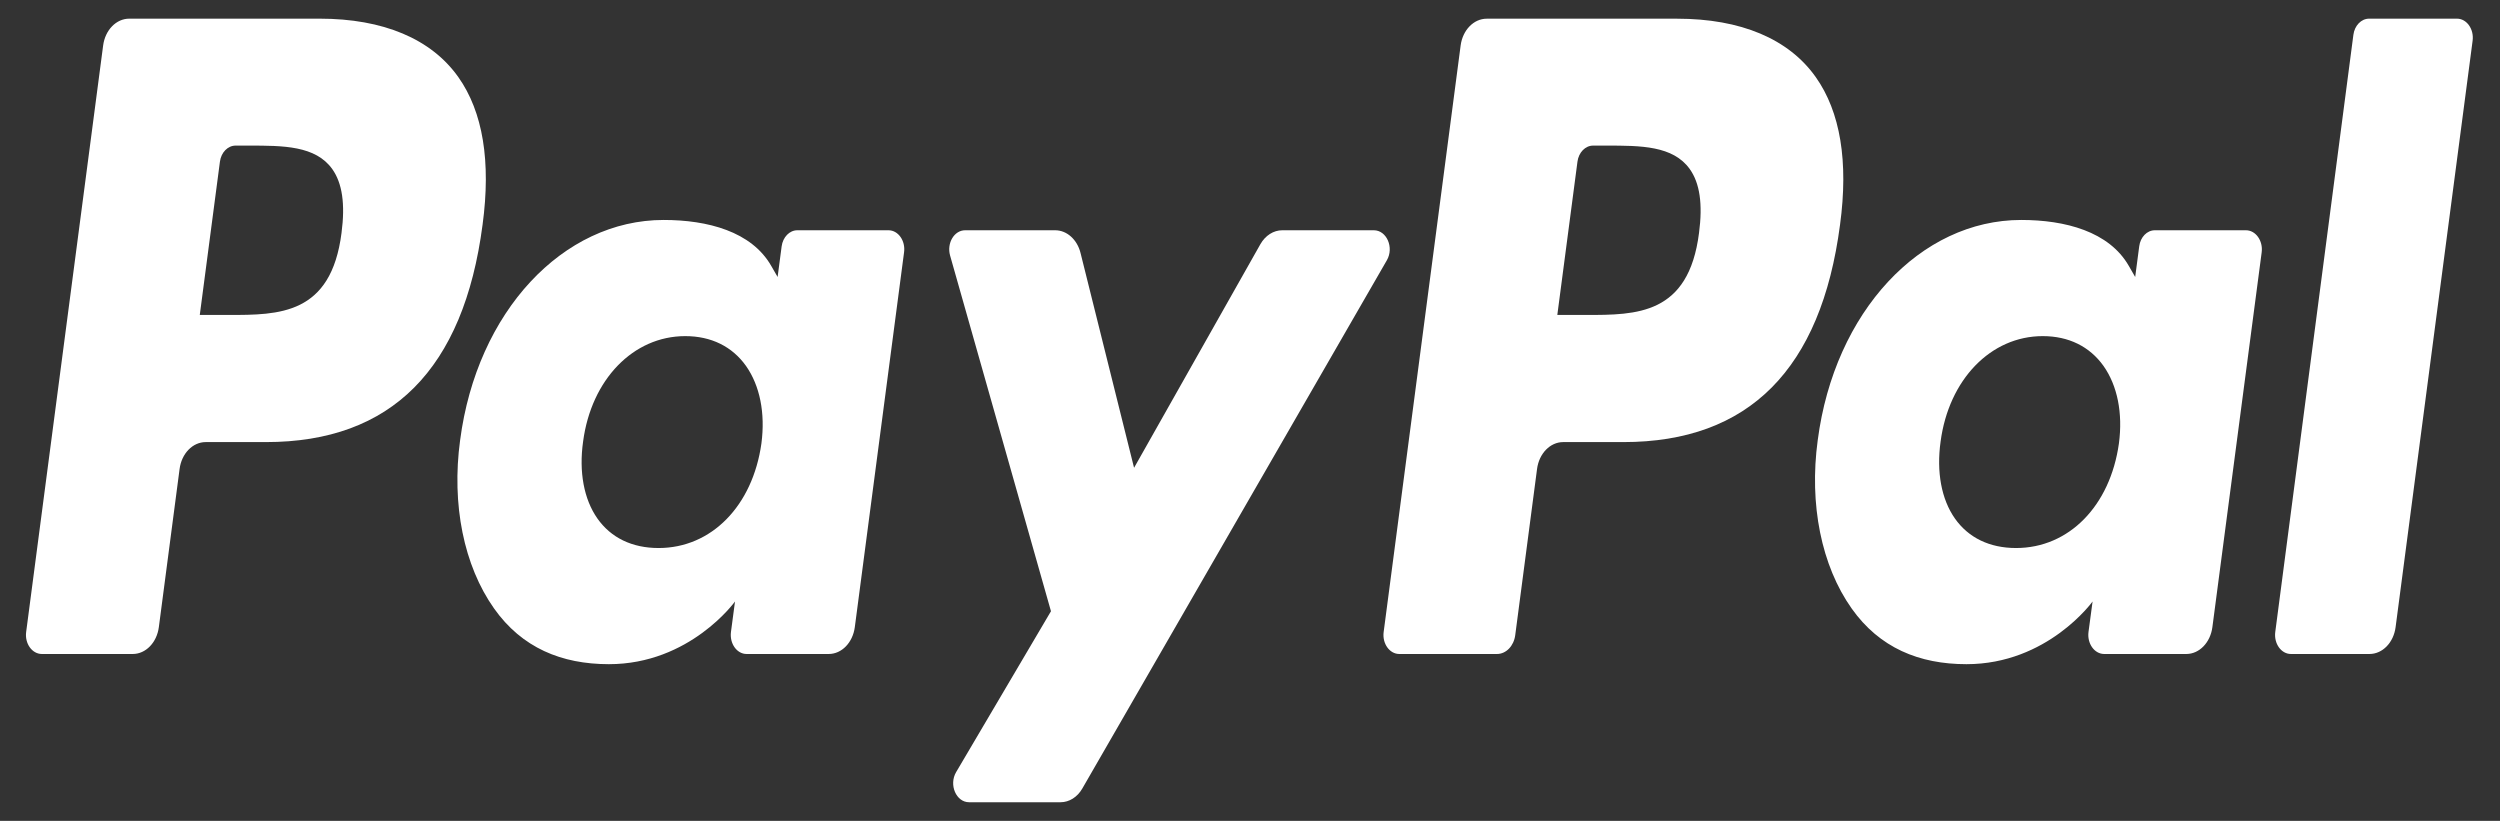 <?xml version="1.0" encoding="UTF-8"?> <svg xmlns="http://www.w3.org/2000/svg" width="67" height="22" viewBox="0 0 67 22" fill="none"><rect x="0" y="0" width="67" height="22" fill="#333333" stroke="none"/><g clip-path="url(#clip0_34_2445)"><path d="M8.565 0.5H3.464C3.115 0.5 2.818 0.805 2.764 1.22L0.701 16.937C0.66 17.247 0.86 17.527 1.122 17.527H3.557C3.906 17.527 4.203 17.222 4.257 16.807L4.813 12.568C4.867 12.153 5.165 11.848 5.513 11.848H7.128C10.488 11.848 12.427 9.894 12.933 6.022C13.161 4.329 12.943 2.998 12.283 2.066C11.558 1.042 10.272 0.5 8.565 0.5ZM9.153 6.241C8.874 8.441 7.476 8.441 6.124 8.441H5.354L5.894 4.333C5.926 4.085 6.105 3.902 6.314 3.902H6.667C7.588 3.902 8.457 3.902 8.906 4.533C9.173 4.909 9.255 5.469 9.153 6.241Z" fill="white"></path><path d="M23.811 6.171H21.368C21.16 6.171 20.981 6.354 20.948 6.602L20.84 7.423L20.669 7.126C20.141 6.203 18.962 5.895 17.785 5.895C15.086 5.895 12.78 8.352 12.331 11.798C12.098 13.517 12.43 15.161 13.241 16.307C13.986 17.361 15.05 17.8 16.318 17.8C18.492 17.8 19.698 16.12 19.698 16.12L19.59 16.935C19.549 17.247 19.748 17.527 20.009 17.527H22.209C22.559 17.527 22.854 17.222 22.909 16.807L24.229 6.761C24.271 6.452 24.072 6.171 23.811 6.171ZM20.406 11.884C20.171 13.561 19.063 14.687 17.651 14.687C16.941 14.687 16.374 14.413 16.01 13.895C15.649 13.381 15.512 12.648 15.627 11.833C15.847 10.17 16.973 9.008 18.364 9.008C19.058 9.008 19.622 9.285 19.993 9.807C20.365 10.335 20.513 11.072 20.406 11.884Z" fill="white"></path><path d="M36.819 6.171H34.365C34.131 6.171 33.911 6.311 33.778 6.545L30.393 12.537L28.958 6.779C28.868 6.418 28.591 6.171 28.278 6.171H25.866C25.573 6.171 25.369 6.515 25.462 6.847L28.166 16.381L25.624 20.693C25.424 21.033 25.626 21.5 25.971 21.5H28.422C28.655 21.5 28.873 21.363 29.005 21.134L37.169 6.973C37.364 6.634 37.163 6.171 36.819 6.171Z" fill="white"></path><path d="M44.946 0.501H39.844C39.496 0.501 39.199 0.806 39.145 1.22L37.082 16.938C37.041 17.248 37.241 17.527 37.501 17.527H40.119C40.362 17.527 40.57 17.314 40.608 17.024L41.193 12.568C41.247 12.153 41.545 11.848 41.893 11.848H43.507C46.867 11.848 48.806 9.895 49.313 6.023C49.542 4.329 49.322 2.998 48.662 2.066C47.938 1.042 46.653 0.501 44.946 0.501ZM45.534 6.241C45.256 8.441 43.858 8.441 42.505 8.441H41.736L42.276 4.333C42.308 4.085 42.486 3.902 42.696 3.902H43.048C43.969 3.902 44.838 3.902 45.287 4.533C45.555 4.91 45.636 5.469 45.534 6.241Z" fill="white"></path><path d="M60.191 6.171H57.75C57.541 6.171 57.362 6.354 57.331 6.602L57.223 7.423L57.052 7.126C56.523 6.203 55.344 5.895 54.168 5.895C51.468 5.895 49.164 8.352 48.715 11.798C48.482 13.517 48.813 15.161 49.624 16.307C50.37 17.361 51.433 17.8 52.701 17.8C54.875 17.8 56.081 16.12 56.081 16.12L55.972 16.935C55.931 17.247 56.131 17.527 56.393 17.527H58.593C58.941 17.527 59.238 17.222 59.292 16.807L60.613 6.761C60.653 6.452 60.453 6.171 60.191 6.171ZM56.787 11.884C56.553 13.561 55.444 14.687 54.031 14.687C53.323 14.687 52.755 14.413 52.391 13.895C52.03 13.381 51.894 12.648 52.008 11.833C52.229 10.17 53.354 9.008 54.745 9.008C55.438 9.008 56.002 9.285 56.374 9.807C56.747 10.335 56.895 11.072 56.787 11.884Z" fill="white"></path><path d="M63.071 0.932L60.977 16.938C60.937 17.248 61.136 17.527 61.397 17.527H63.501C63.851 17.527 64.148 17.223 64.202 16.808L66.266 1.091C66.307 0.78 66.107 0.5 65.847 0.5H63.49C63.282 0.501 63.103 0.684 63.071 0.932Z" fill="white"></path></g><defs><clipPath id="clip0_34_2445"><rect width="66" height="21" fill="white" transform="translate(0.696 0.5)"></rect></clipPath></defs></svg> 